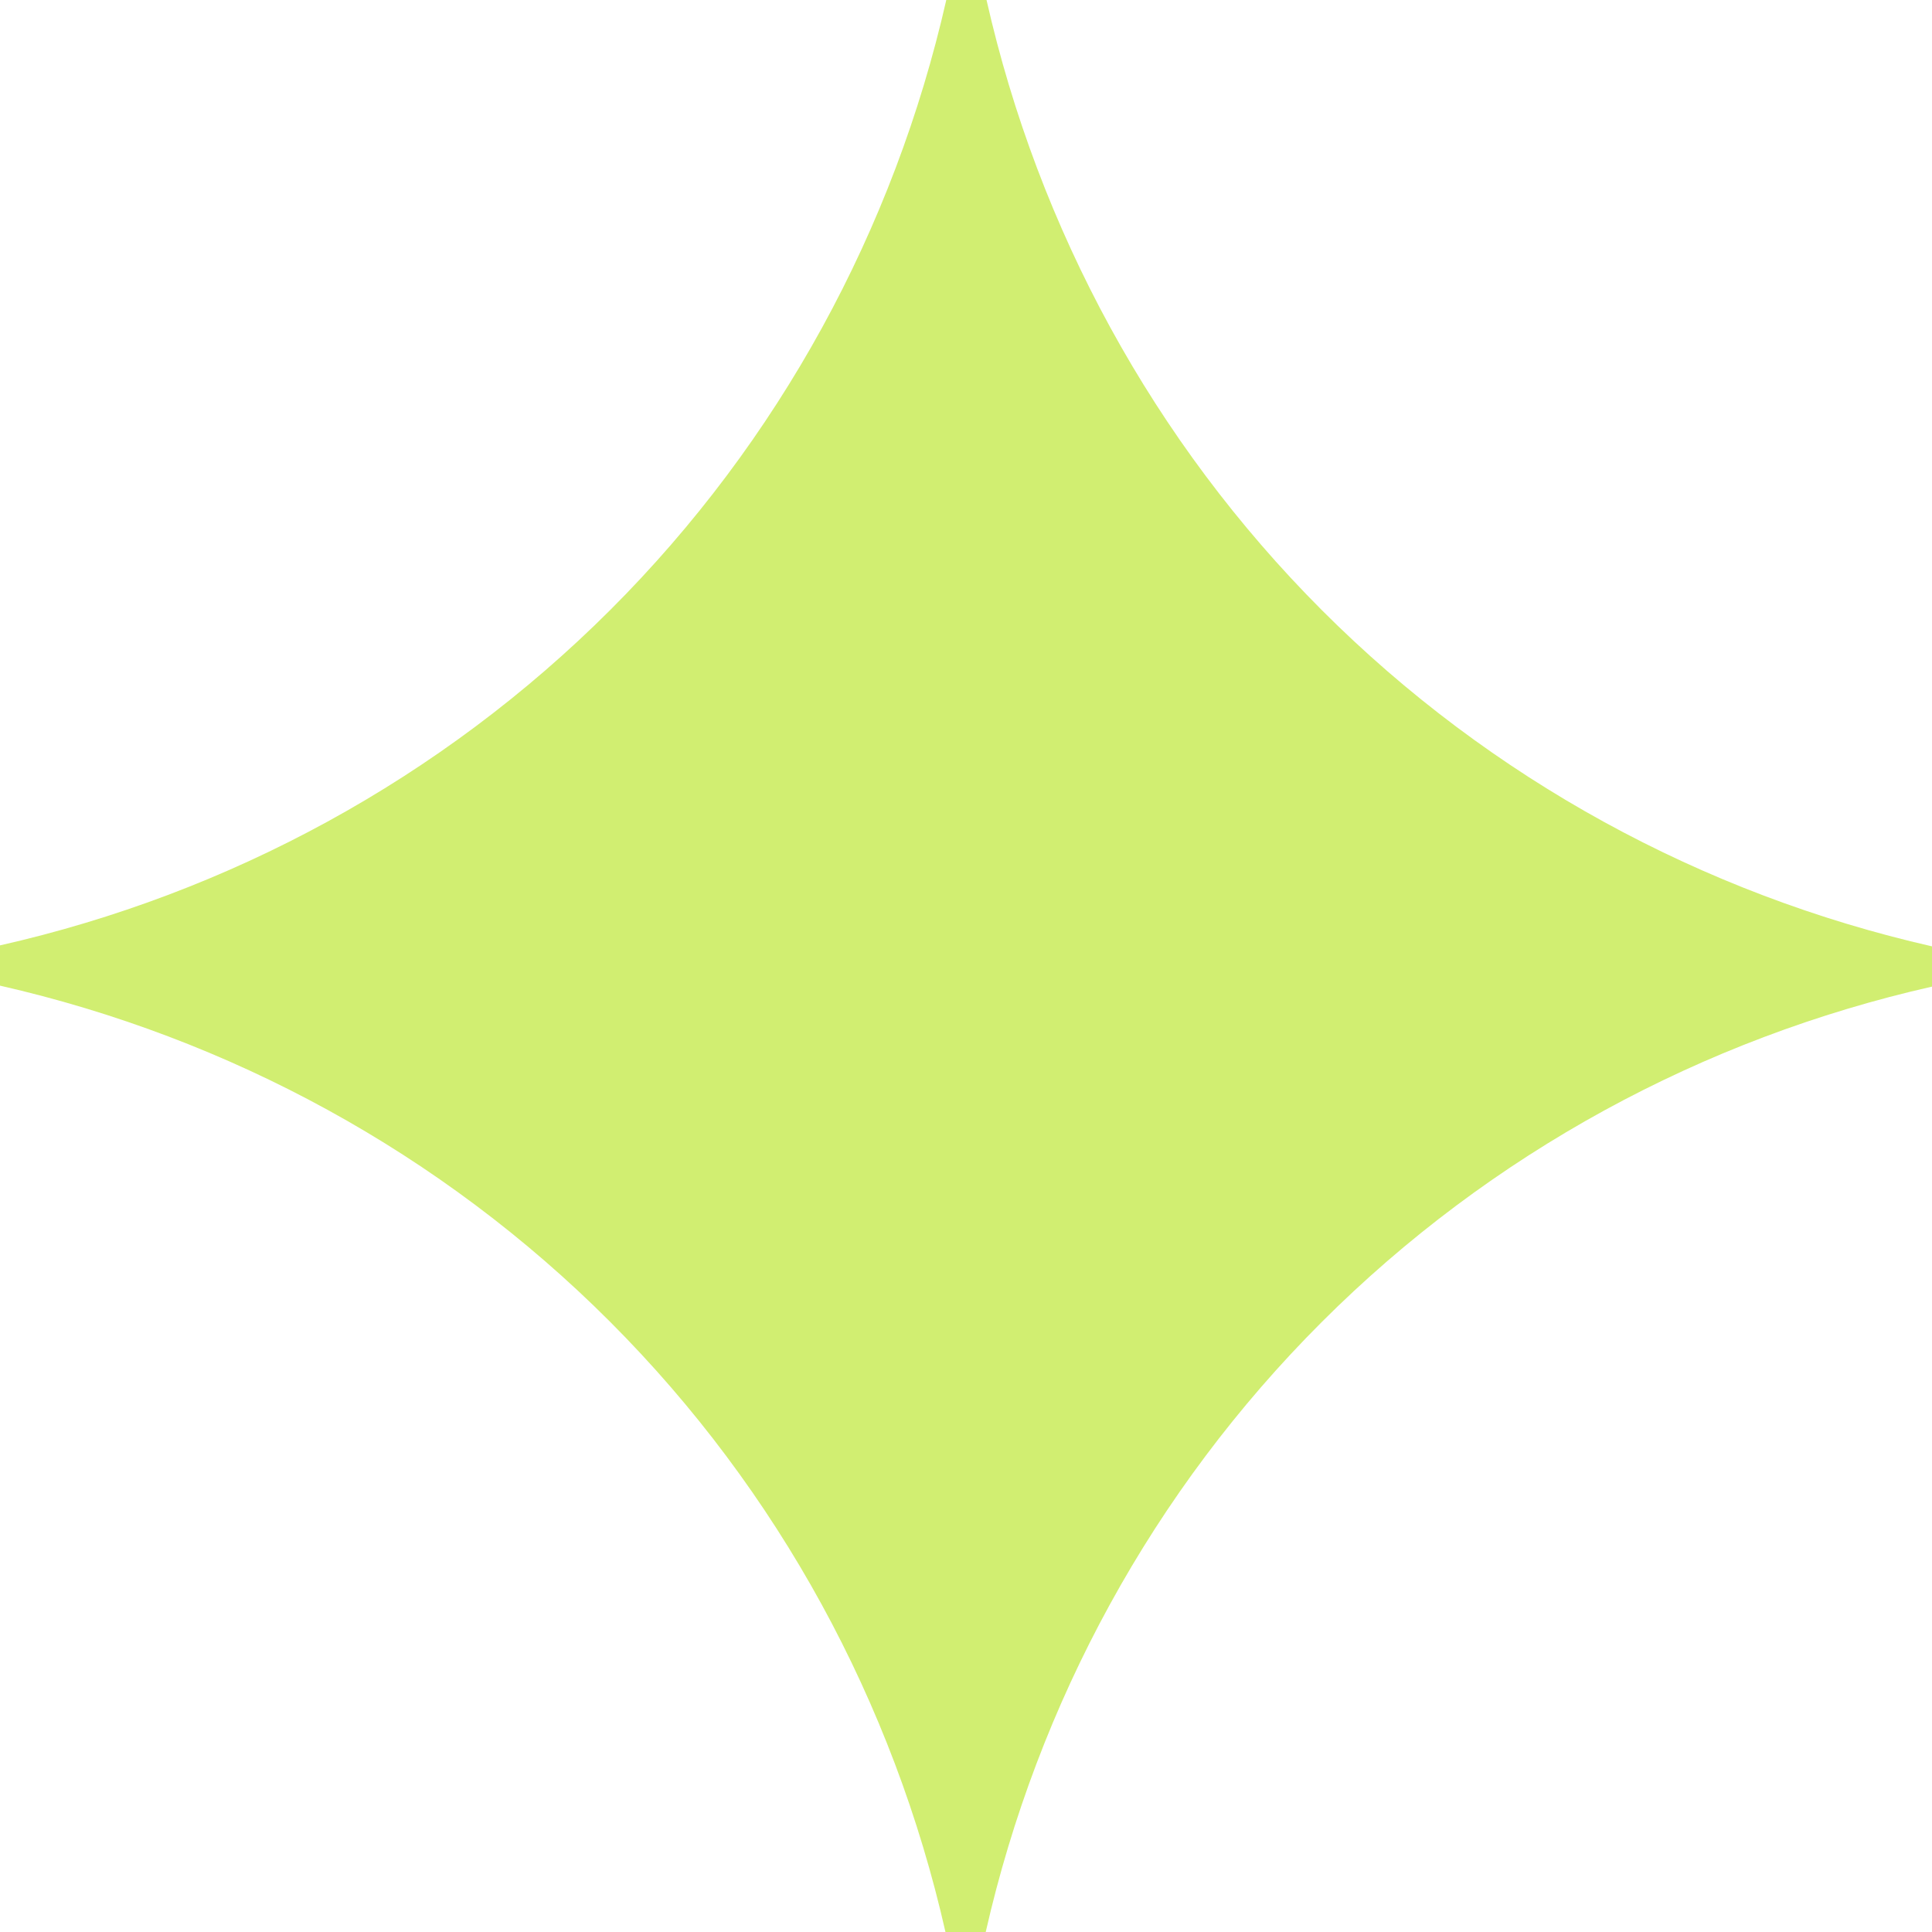 <svg width="24" height="24" viewBox="0 0 24 24" fill="none" xmlns="http://www.w3.org/2000/svg">
<path d="M12.255 0C11.975 0 12.036 0 11.755 0C11.108 2.847 9.679 5.481 7.581 7.577C5.483 9.673 2.847 11.1 0 11.744C0 12.024 0 11.964 0 12.244C2.847 12.892 5.481 14.32 7.578 16.419C9.674 18.517 11.1 21.153 11.745 24C12.025 24 11.964 24 12.245 24C12.892 21.153 14.321 18.519 16.419 16.423C18.517 14.326 21.153 12.9 24 12.256C24 11.976 24 12.036 24 11.756C21.153 11.108 18.519 9.68 16.422 7.581C14.326 5.483 12.9 2.847 12.255 0Z" fill="#D1EE71"/>
</svg>
